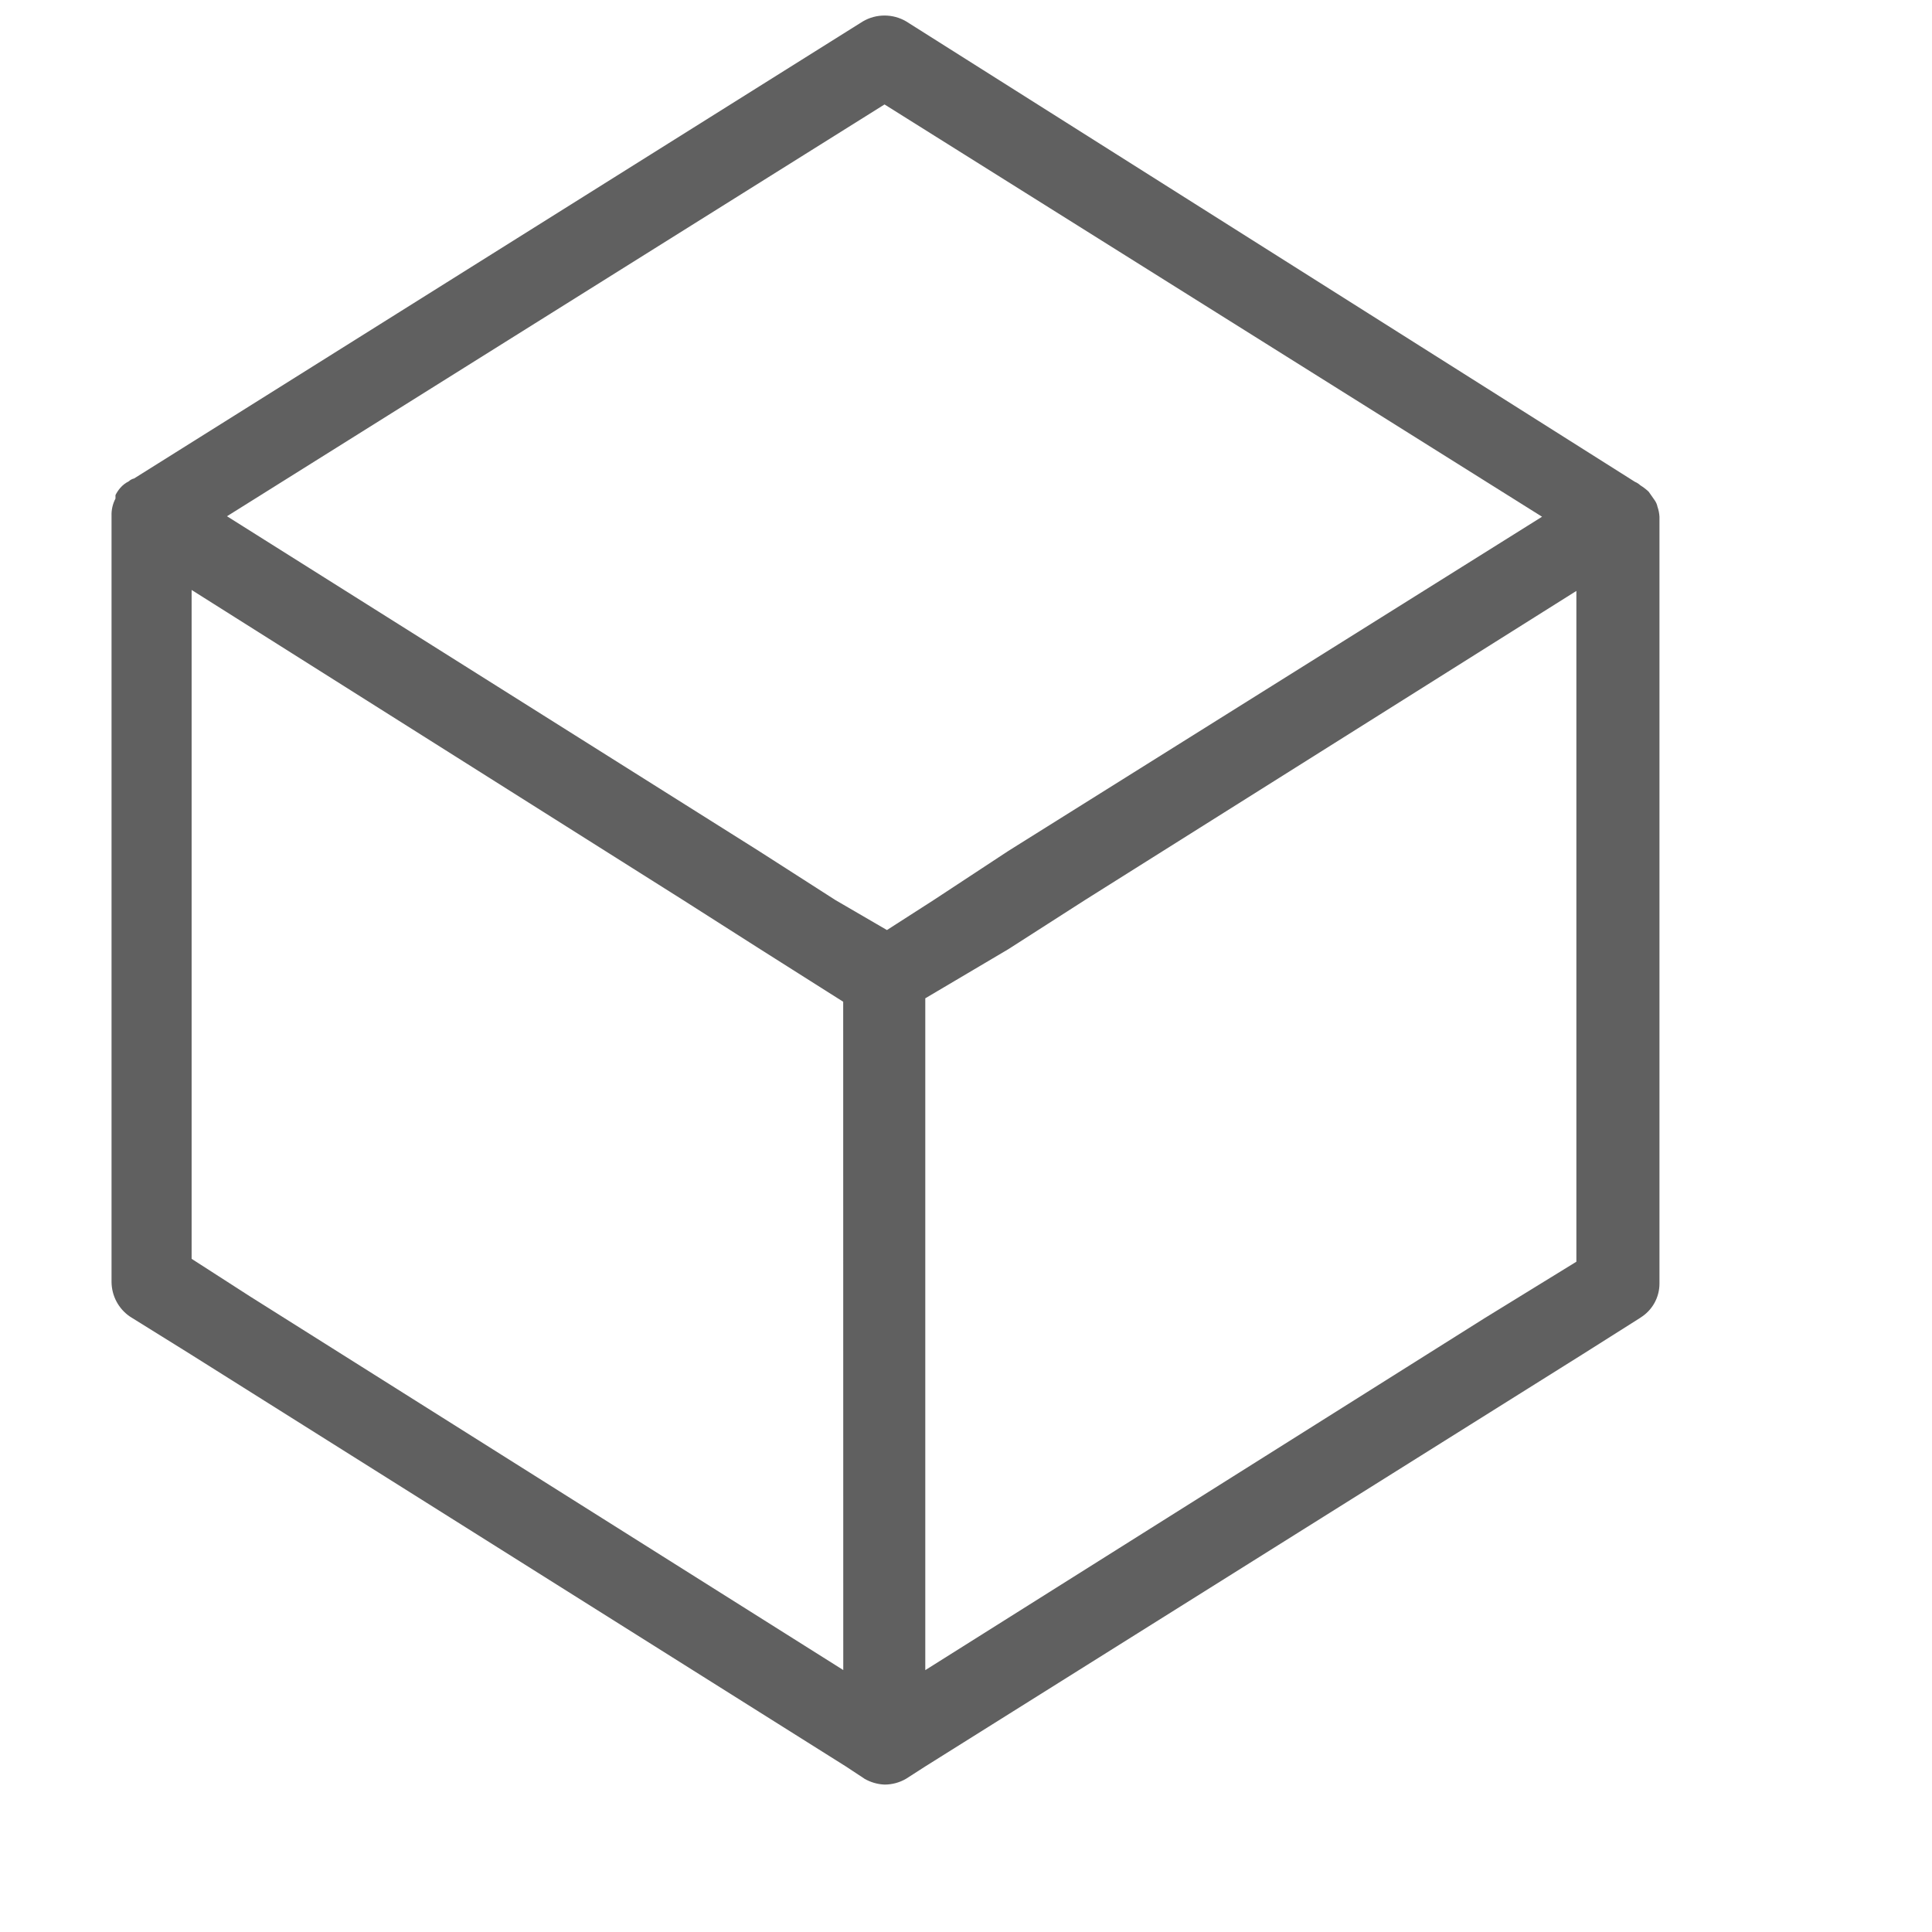 <?xml version="1.0" encoding="UTF-8"?> <svg xmlns="http://www.w3.org/2000/svg" width="498" height="498" viewBox="0 0 498 498" fill="none"> <rect width="498" height="498" fill="white"></rect> <g clip-path="url(#clip0)"> <path d="M427.249 130.663C427.124 130.022 426.857 129.416 426.483 128.9L424.969 126.744C424.31 126.121 423.579 125.569 422.814 125.088C422.404 124.714 421.941 124.411 421.424 124.197L233.575 5.514C230.137 3.501 225.862 3.501 222.424 5.514L34.575 123.326C34.059 123.451 33.578 123.7 33.186 124.074C32.366 124.484 31.636 125.036 31.03 125.731C30.532 126.301 30.104 126.942 29.766 127.619V128.51C29.053 129.881 28.697 131.413 28.75 132.945V330.416C28.768 334.032 30.567 337.398 33.56 339.411L48.629 348.781L217.992 455.298L222.802 458.468V458.486C224.387 459.395 226.168 459.929 228.003 460C229.962 460 231.886 459.484 233.578 458.486L238.512 455.316L407.998 349.045L422.818 339.675V339.657C425.9 337.769 427.77 334.421 427.752 330.805V133.193C427.699 132.338 427.539 131.483 427.254 130.663L427.249 130.663ZM228 26.923L397.486 133.194L259.92 219.337L240.664 232.001L228.623 239.732L215.335 232.001L195.581 219.337L58.512 133.071L228 26.923ZM64.337 334.098L58.637 330.429L49.392 324.48V152.071L176.055 231.994L195.934 244.658L217.345 258.214L217.363 430.477L64.337 334.098ZM238.506 430.501V257.326L259.916 244.662L279.67 231.997L406.333 152.32V325.226L382.643 339.797L238.506 430.501Z" fill="#606060"></path> </g> <defs> <clipPath id="clip0"> <rect width="456" height="456" fill="white" transform="translate(0 4)"></rect> </clipPath> </defs> </svg> 